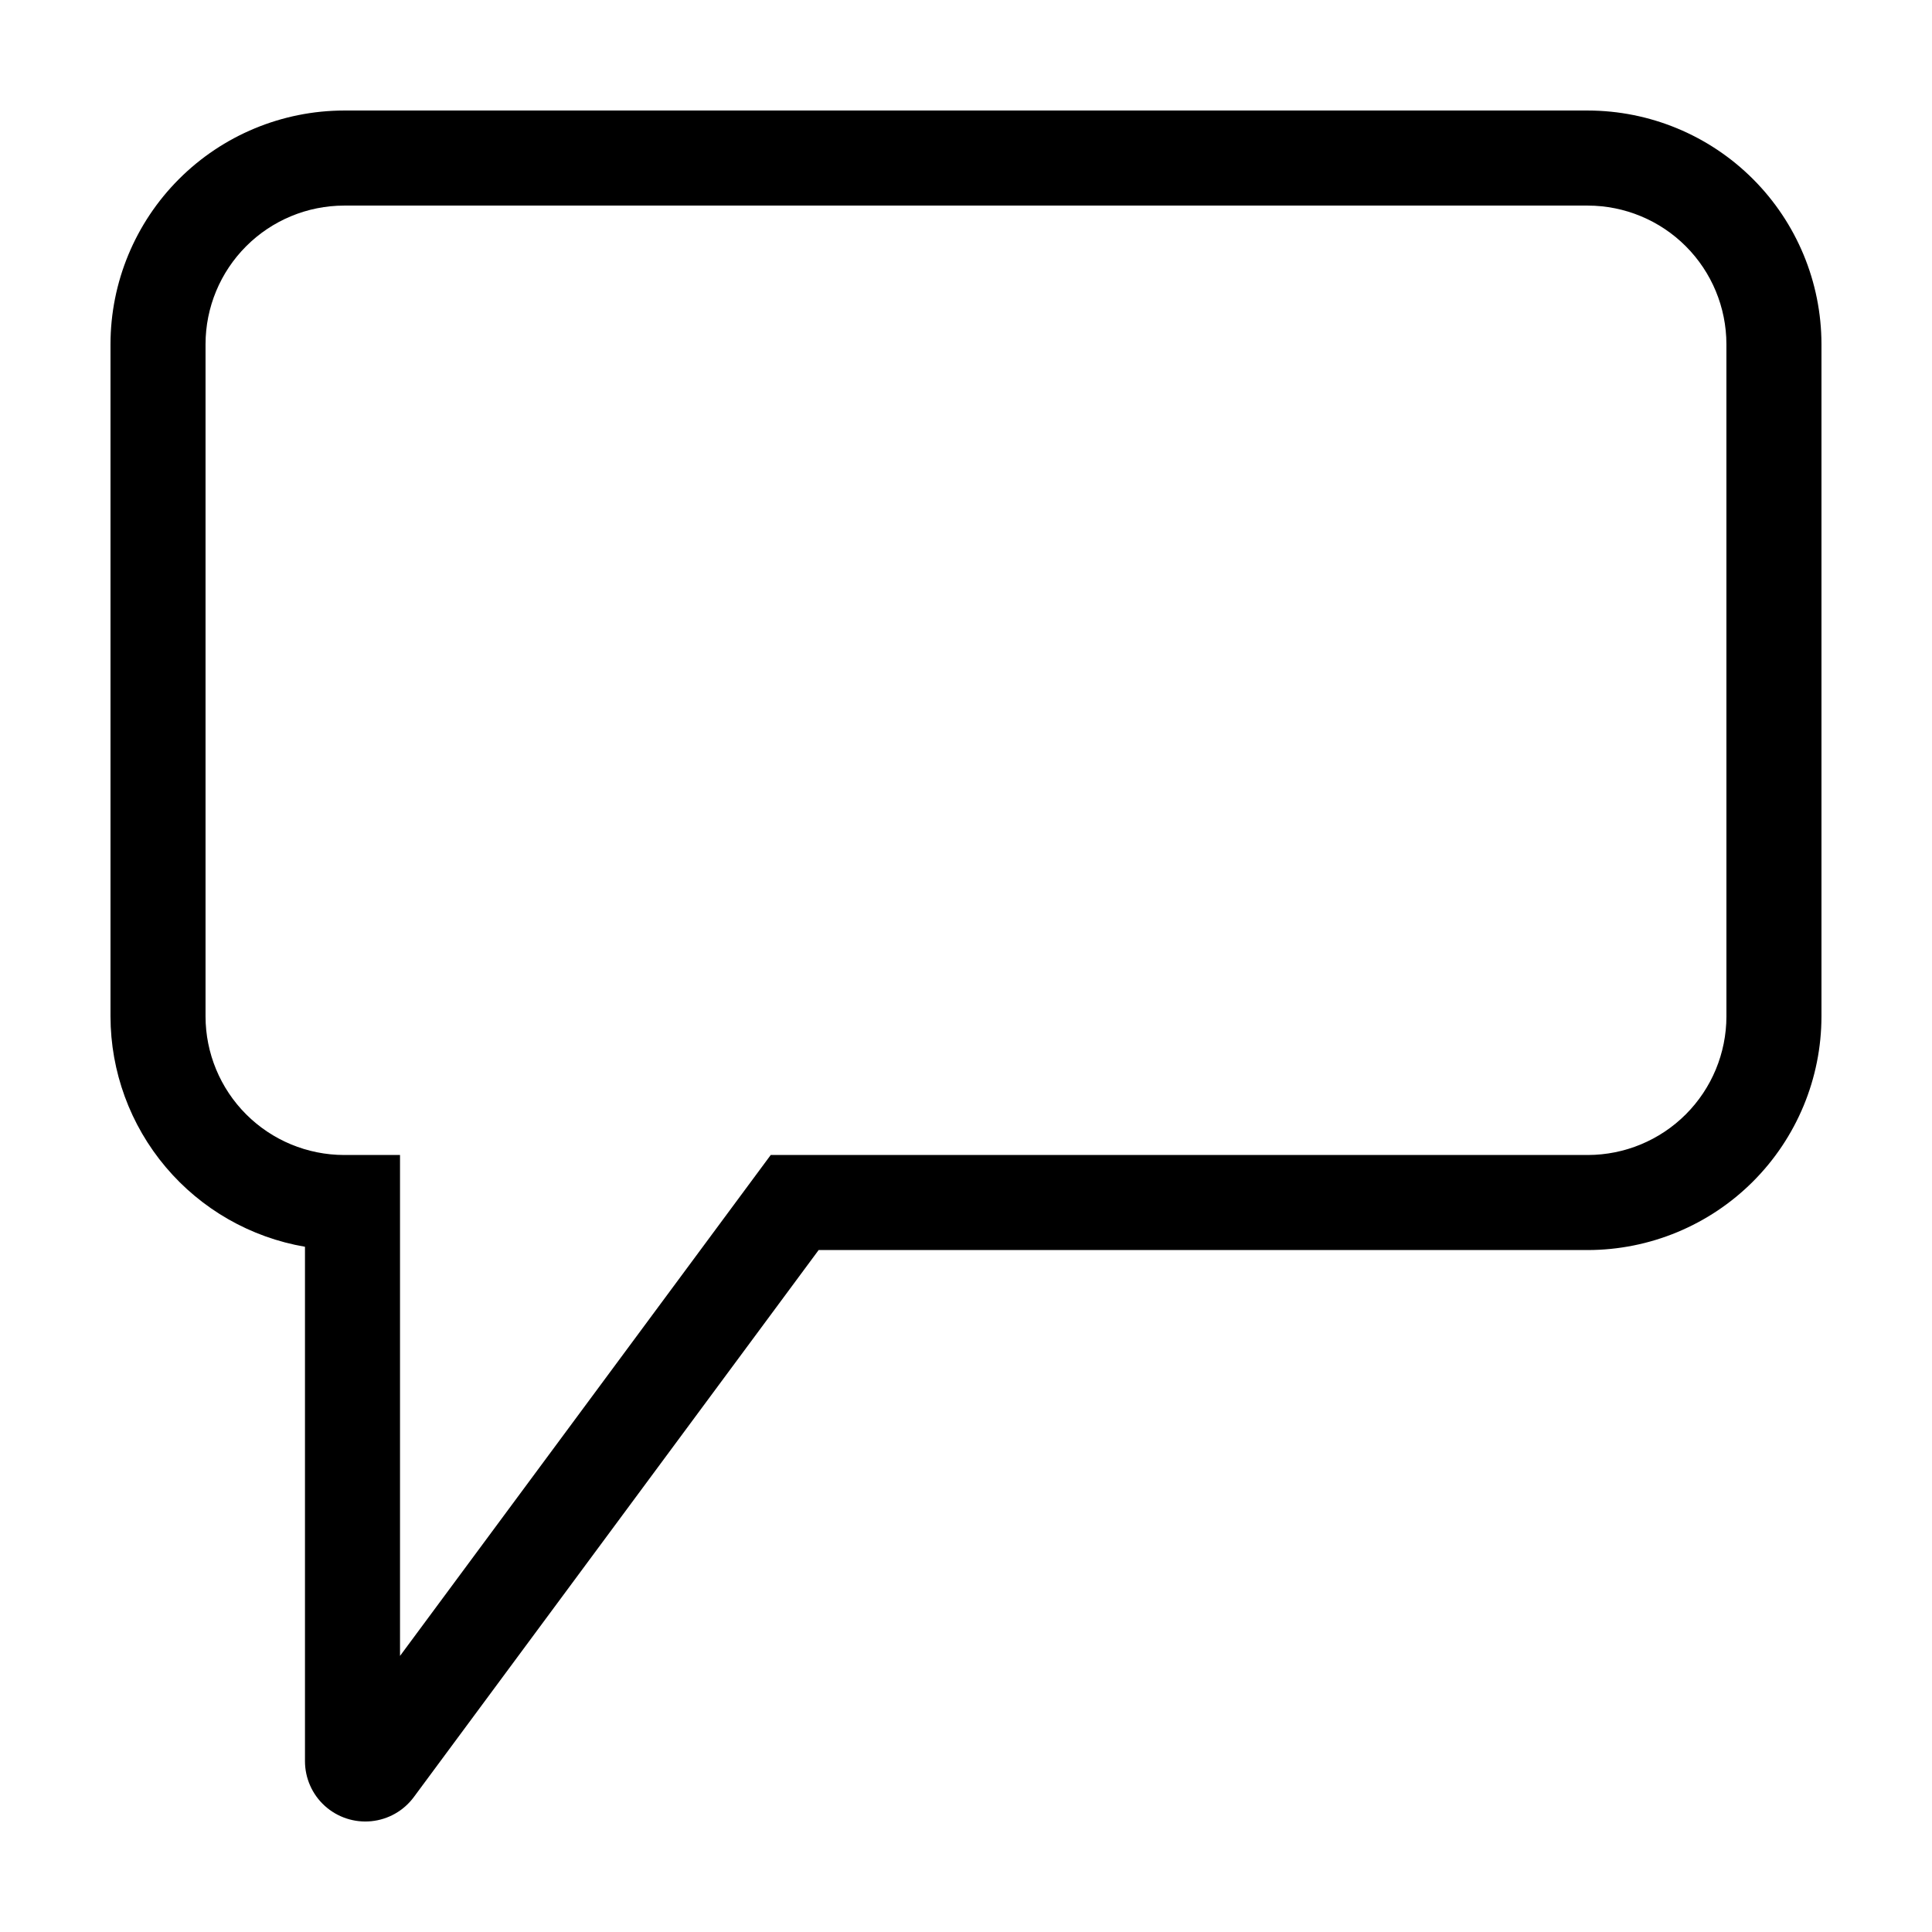 <?xml version="1.0" encoding="UTF-8"?>
<!-- Uploaded to: ICON Repo, www.svgrepo.com, Generator: ICON Repo Mixer Tools -->
<svg fill="#000000" width="800px" height="800px" version="1.1" viewBox="144 144 512 512" xmlns="http://www.w3.org/2000/svg">
 <path d="m564.79 173.29h-329.59c-16.418 0.02-32.156 6.547-43.762 18.156-11.609 11.609-18.141 27.348-18.156 43.762v178.15c0.02 14.617 5.199 28.758 14.629 39.926 9.43 11.172 22.504 18.652 36.91 21.121v136.3c-0.004 4.523 1.902 8.836 5.254 11.871 3.352 3.035 7.832 4.512 12.328 4.062 4.5-0.449 8.602-2.781 11.285-6.422l107.26-144.94h203.84c16.418-0.02 32.156-6.547 43.766-18.156 11.605-11.609 18.137-27.348 18.152-43.762v-178.15c-0.016-16.414-6.547-32.152-18.152-43.762-11.609-11.609-27.348-18.137-43.766-18.156zm36.73 240.07c-0.012 9.734-3.887 19.07-10.77 25.957-6.887 6.887-16.223 10.758-25.961 10.77h-216.54l-98.242 132.75v-132.75h-14.812c-9.738-0.012-19.074-3.883-25.957-10.77-6.887-6.887-10.762-16.223-10.77-25.957v-178.15c0.008-9.738 3.883-19.07 10.77-25.957 6.883-6.887 16.219-10.758 25.957-10.77h329.59c9.738 0.012 19.074 3.883 25.961 10.77 6.883 6.887 10.758 16.219 10.77 25.957z"/>
</svg>